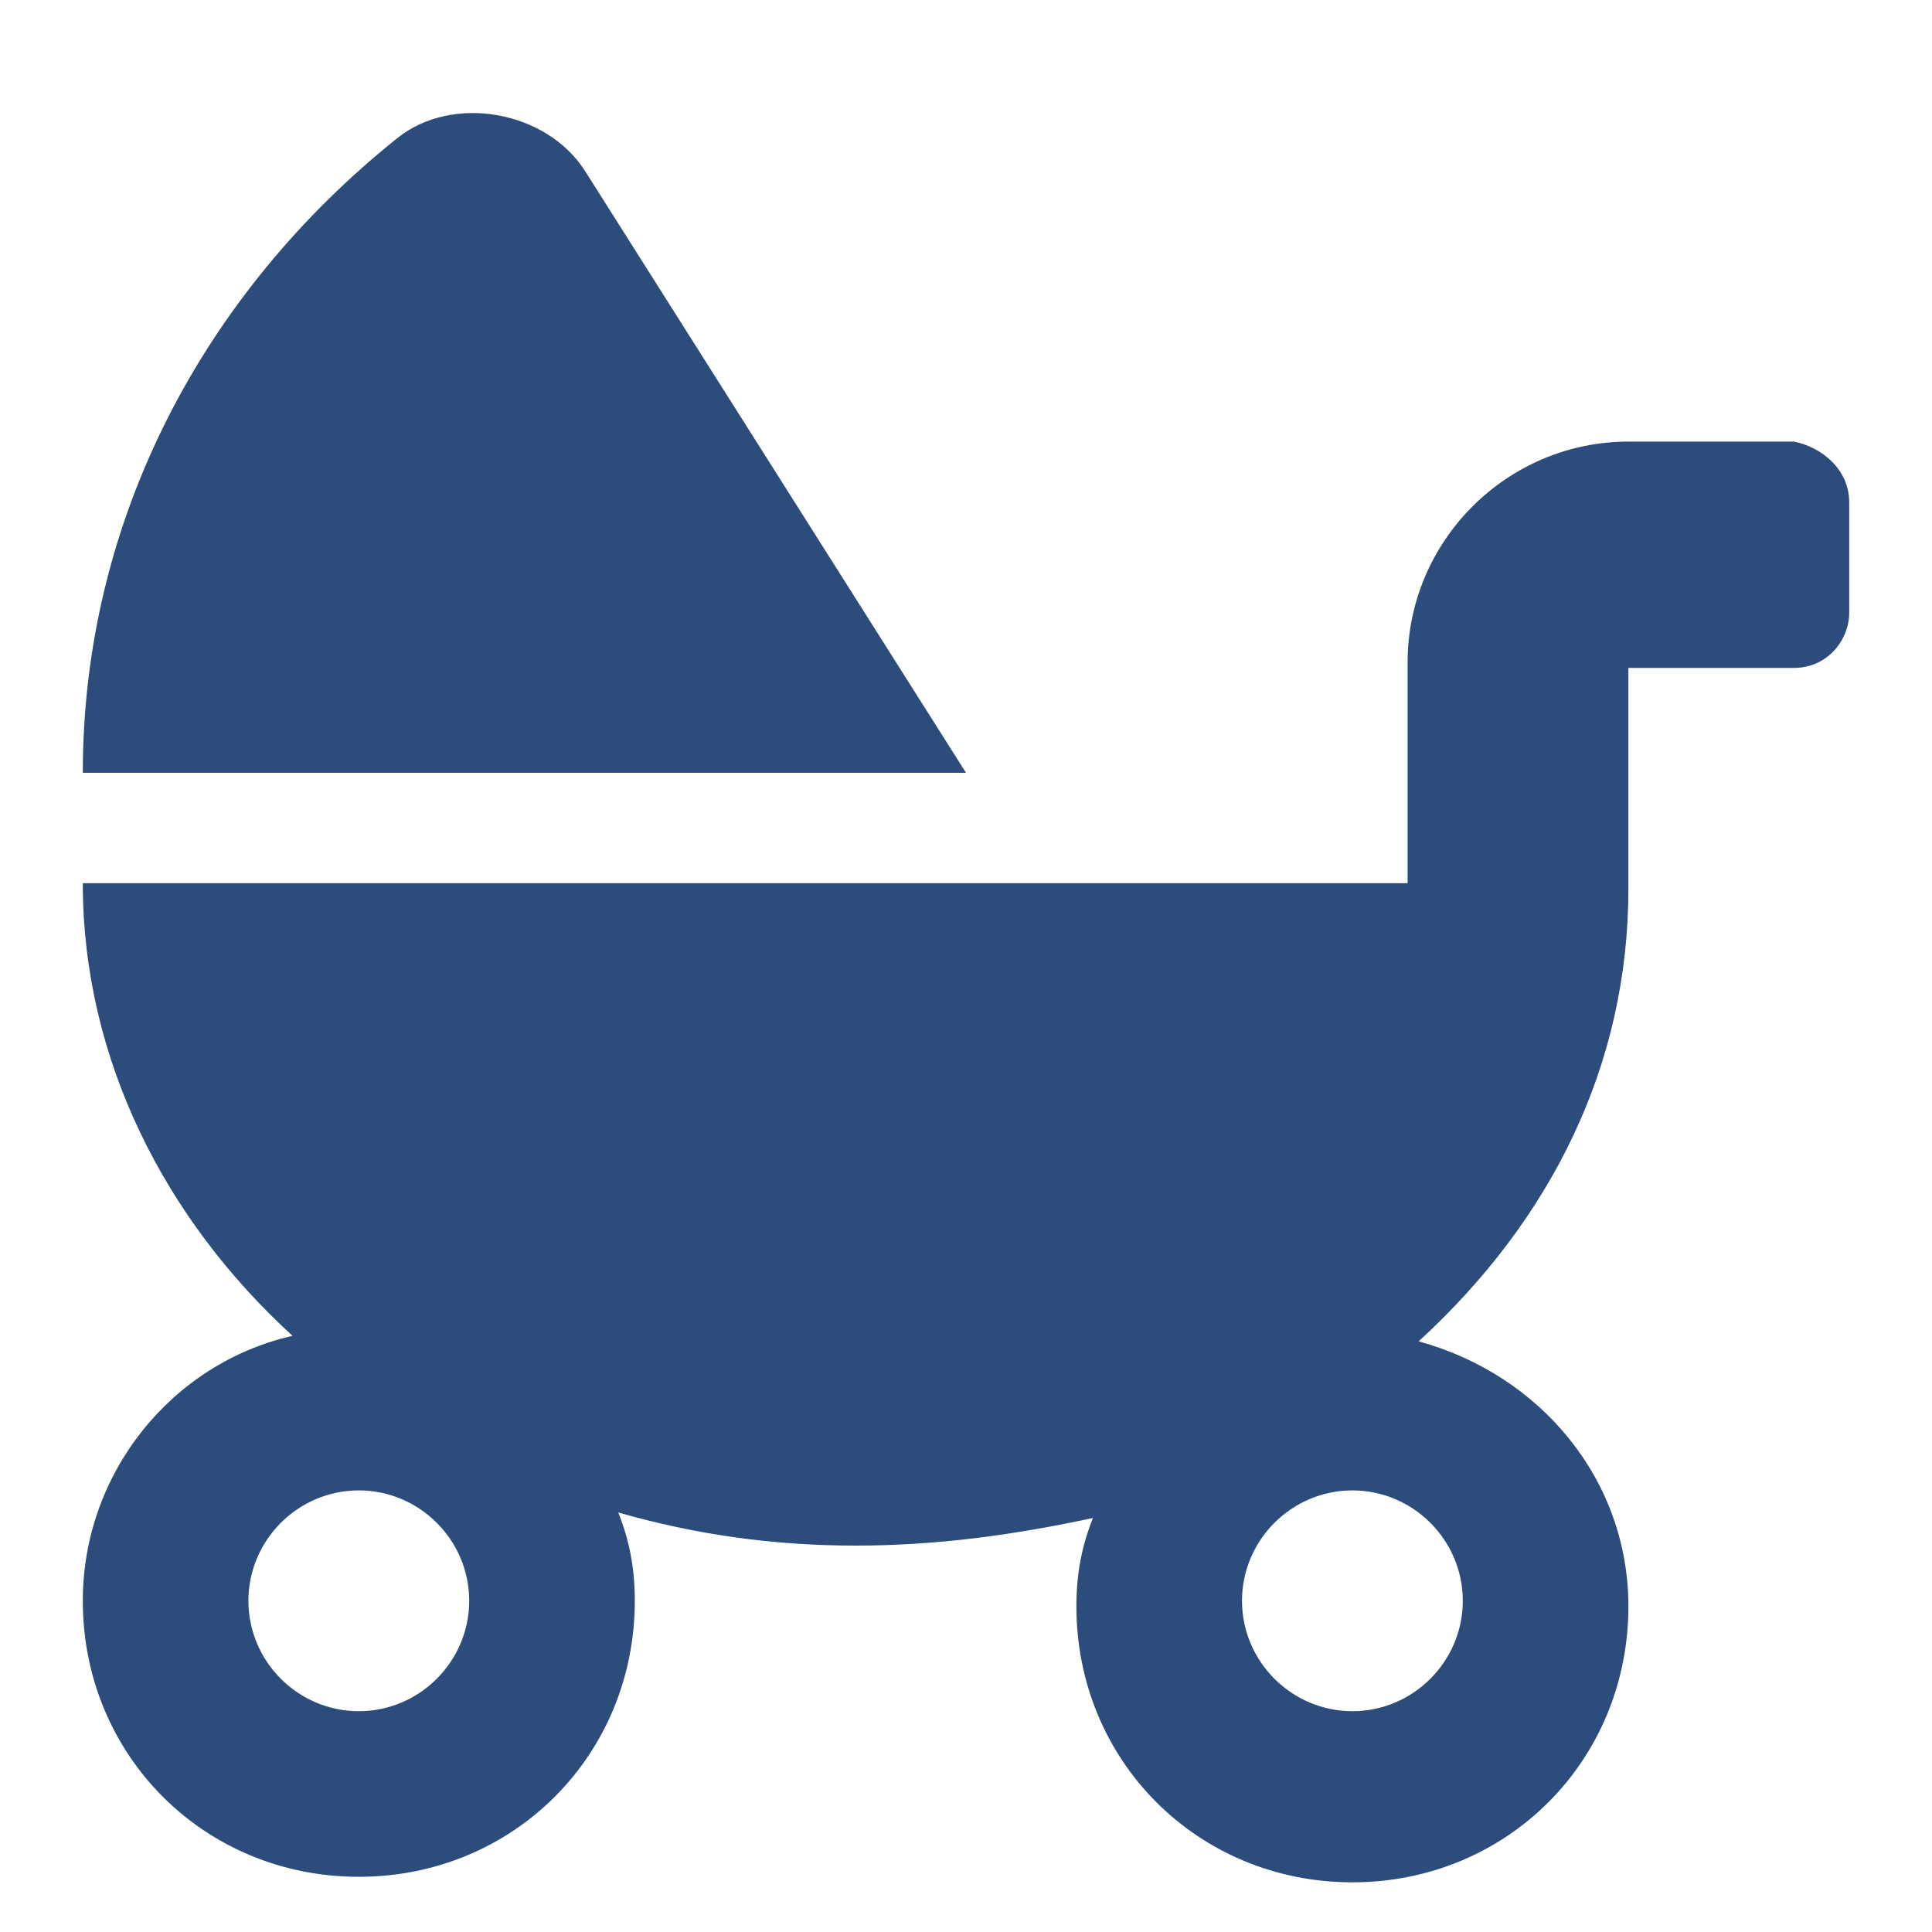 <?xml version="1.0" encoding="utf-8"?>
<!-- Generator: Adobe Illustrator 27.4.1, SVG Export Plug-In . SVG Version: 6.00 Build 0)  -->
<svg version="1.1" id="Ebene_1" xmlns="http://www.w3.org/2000/svg" xmlns:xlink="http://www.w3.org/1999/xlink" x="0px" y="0px"
	 viewBox="0 0 35 35" style="enable-background:new 0 0 35 35;" xml:space="preserve">
<style type="text/css">
	.st0{fill:#2C4C7B;}
</style>
<g>
	<path class="st0" d="M17.5,14h-16c0-4.6,2.2-8.7,5.7-11.5c1-0.8,2.7-0.5,3.4,0.6L17.5,14z M33.5,9.1v2c0,0.5-0.4,1-1,1h-3v4
		c0,3.2-1.4,6-3.8,8.2c2.2,0.6,3.8,2.5,3.8,4.8c0,2.8-2.2,5-5,5s-5-2.2-5-5c0-0.6,0.1-1.1,0.3-1.6C18.4,27.8,17,28,15.5,28
		s-2.9-0.2-4.3-0.6c0.2,0.5,0.3,1,0.3,1.6c0,2.8-2.2,5-5,5s-5-2.2-5-5c0-2.3,1.6-4.3,3.8-4.8c-2.3-2.1-3.8-5-3.8-8.2h24v-4
		c0-2.2,1.8-4,4-4h3C33,8.1,33.5,8.5,33.5,9.1z M8.5,29c0-1.1-0.9-2-2-2s-2,0.9-2,2s0.9,2,2,2S8.5,30.1,8.5,29z M24.5,27
		c-1.1,0-2,0.9-2,2s0.9,2,2,2c1.1,0,2-0.9,2-2S25.6,27,24.5,27z"/>
</g>
</svg>

